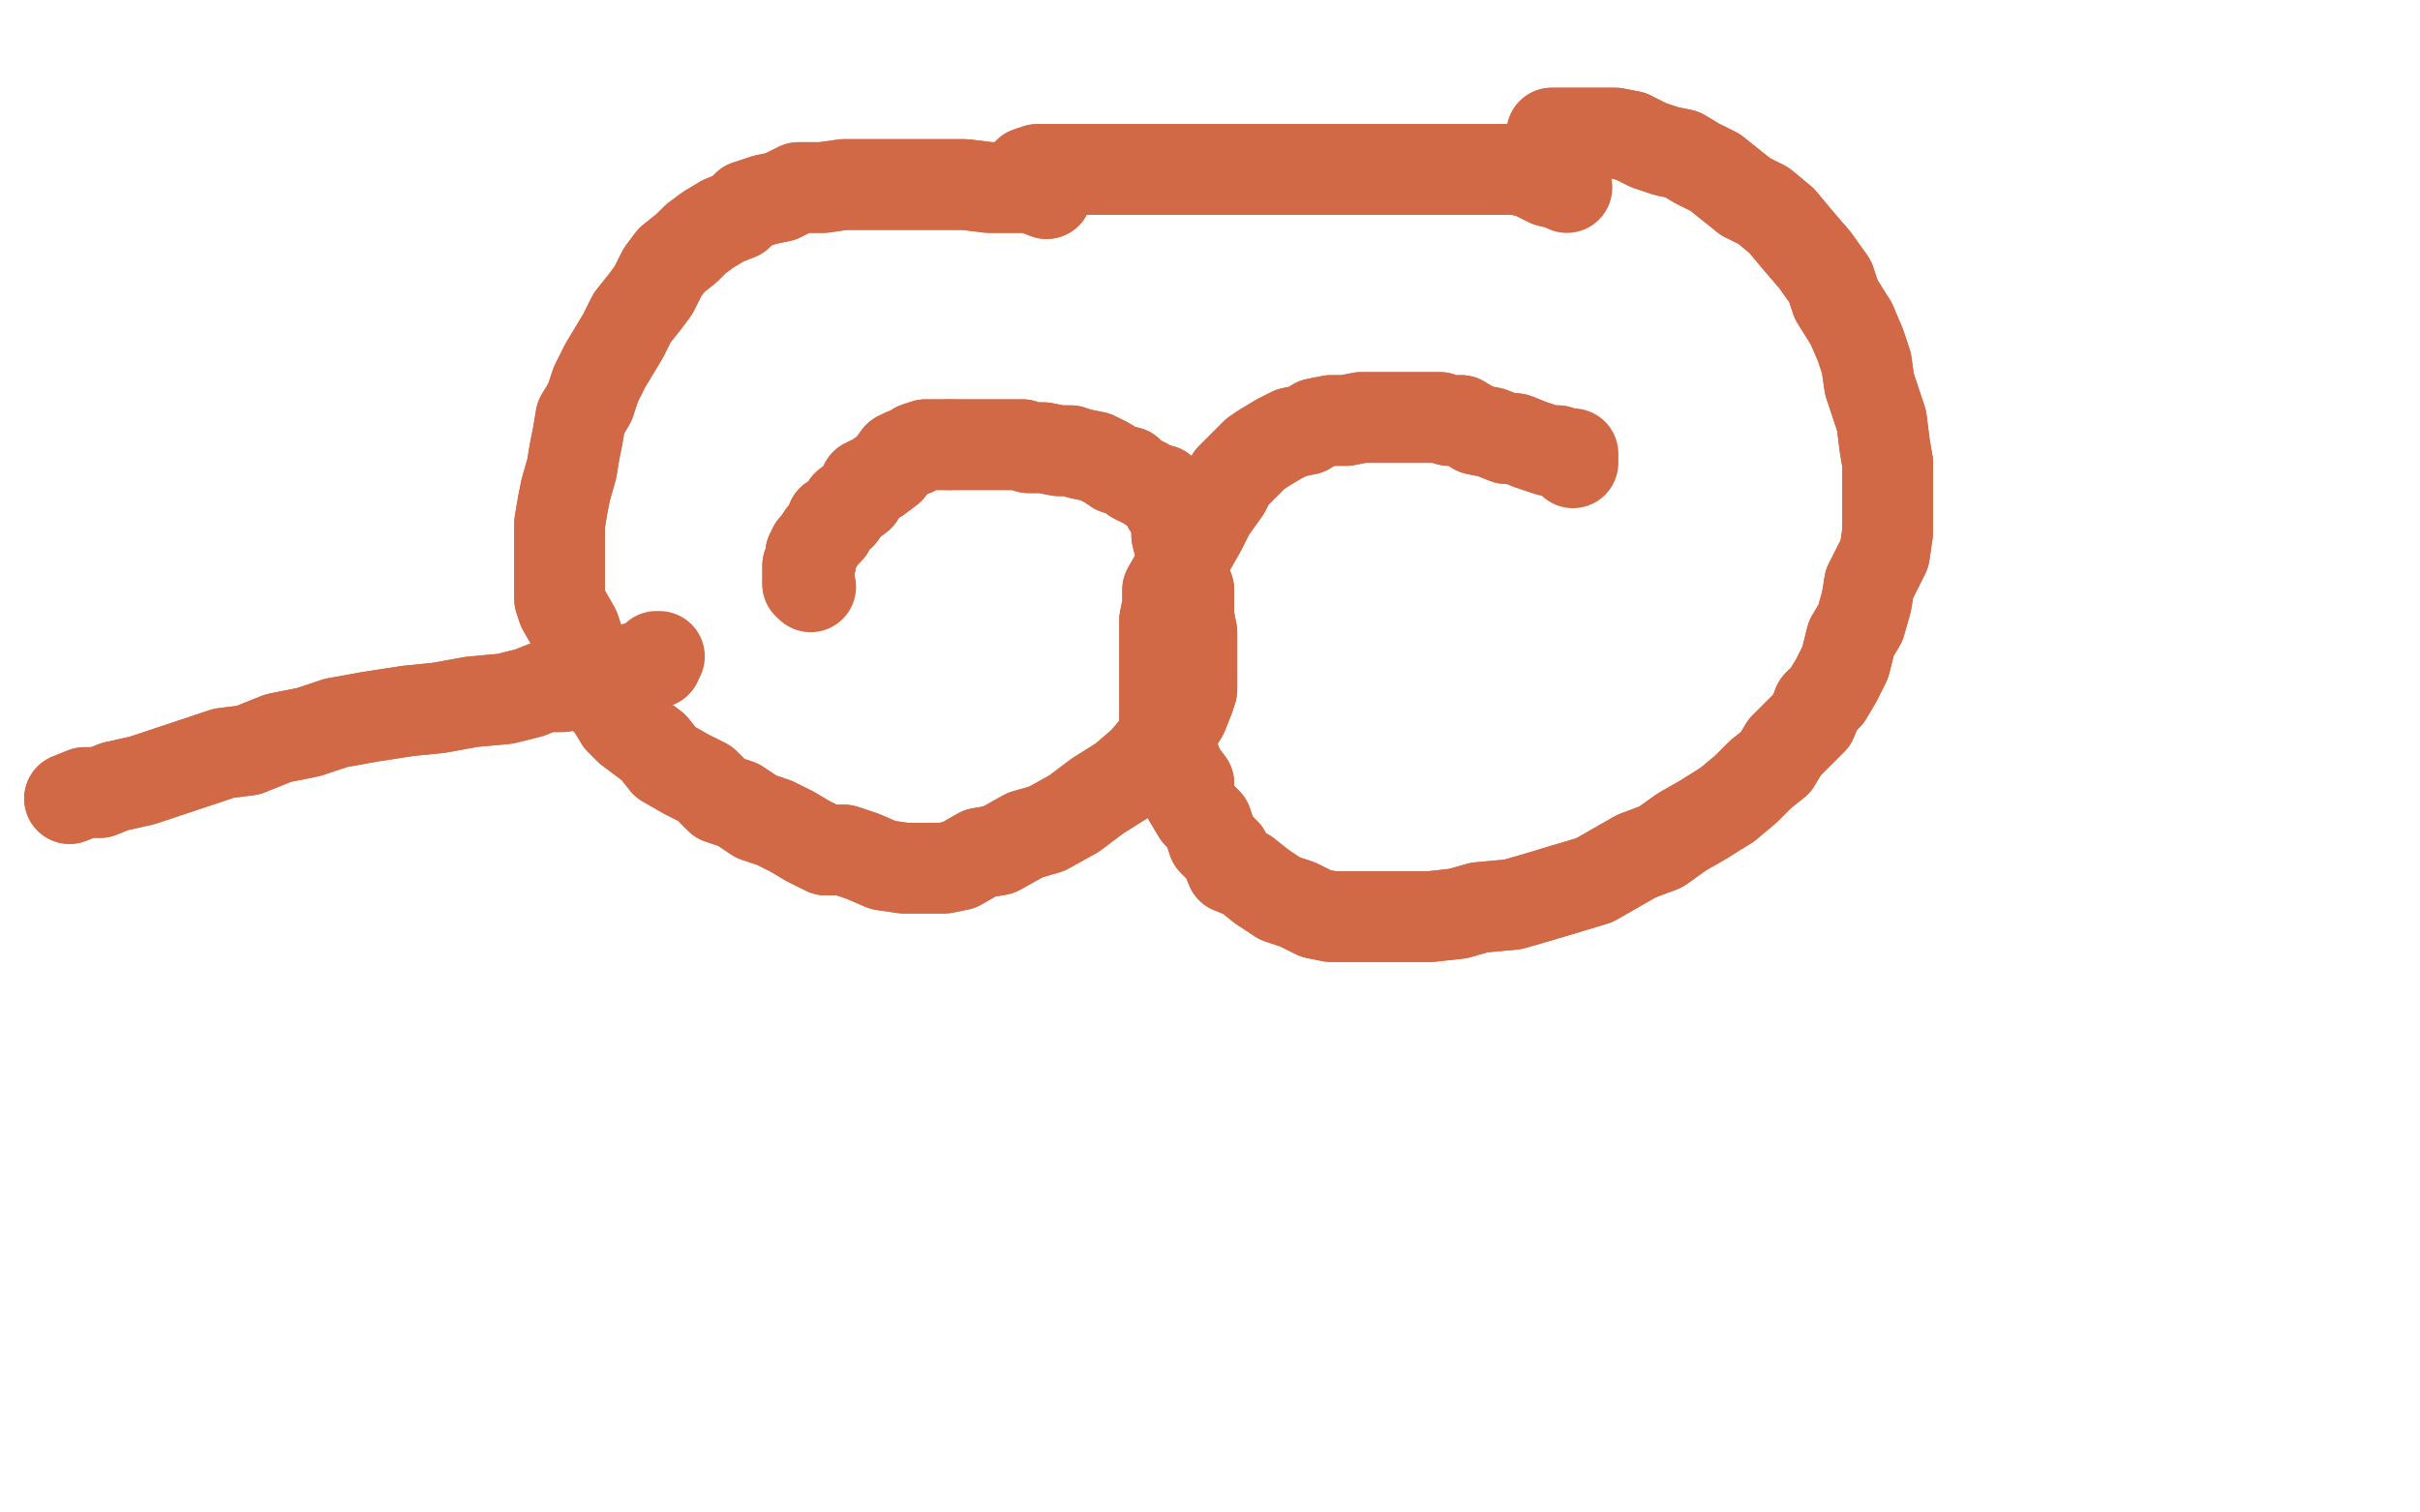 <?xml version="1.0" standalone="no"?>
<!DOCTYPE svg PUBLIC "-//W3C//DTD SVG 1.1//EN"
"http://www.w3.org/Graphics/SVG/1.1/DTD/svg11.dtd">

<svg width="800" height="500" version="1.1" xmlns="http://www.w3.org/2000/svg" xmlns:xlink="http://www.w3.org/1999/xlink" style="stroke-antialiasing: false"><desc>This SVG has been created on https://colorillo.com/</desc><rect x='0' y='0' width='800' height='500' style='fill: rgb(255,255,255); stroke-width:0' /><polyline points="346,64 341,62 341,62 339,62 339,62 335,62 335,62 332,62 332,62 327,62 327,62 319,61 319,61 311,61 311,61 305,61 296,61 286,61 279,61 272,62 264,62 258,65 253,66 247,68 244,71 239,73 234,76 230,79 227,82 222,86 219,90 216,96 213,100 209,105 206,111 203,116 200,121 197,127 195,133 192,138 191,144 190,149 189,155 187,162 186,167 185,173 185,180 185,186 185,192 185,198 186,201 190,208 191,211 192,216 195,222 197,228 200,231 202,233 205,238 208,241 212,244 216,247 220,252 227,256 233,259 238,264 244,266 250,270 256,272 262,275 267,278 273,281 279,281 285,283 292,286 299,287 305,287 312,287 317,286 324,282 330,281 339,276 346,274 355,269 363,263 371,258 378,252 384,245 388,241 391,236 393,231 394,228 394,225 394,221 394,217 394,214 394,209 393,204 393,199 393,195 391,190 391,186 390,181 389,177 389,172 388,170 386,167 386,165 384,162 382,162 379,160 375,158 373,156 369,155 366,153 362,151 357,150 354,149 350,149 345,148 340,148 338,147 333,147 329,147 325,147 322,147 319,147 316,147 314,147" style="fill: none; stroke: #d26946; stroke-width: 30; stroke-linejoin: round; stroke-linecap: round; stroke-antialiasing: false; stroke-antialias: 0; opacity: 1.0"/>
<polyline points="275,172 274,175 272,177 270,180 269,181 268,183 268,186 267,187 267,188 267,189 267,190 267,192 267,193" style="fill: none; stroke: #d26946; stroke-width: 30; stroke-linejoin: round; stroke-linecap: round; stroke-antialiasing: false; stroke-antialias: 0; opacity: 1.0"/>
<polyline points="346,64 341,62 341,62 339,62 339,62 335,62 335,62 332,62 332,62 327,62 327,62 319,61 319,61 311,61 305,61 296,61 286,61 279,61 272,62 264,62 258,65 253,66 247,68 244,71 239,73 234,76 230,79 227,82 222,86 219,90 216,96 213,100 209,105 206,111 203,116 200,121 197,127 195,133 192,138 191,144 190,149 189,155 187,162 186,167 185,173 185,180 185,186 185,192 185,198 186,201 190,208 191,211 192,216 195,222 197,228 200,231 202,233 205,238 208,241 212,244 216,247 220,252 227,256 233,259 238,264 244,266 250,270 256,272 262,275 267,278 273,281 279,281 285,283 292,286 299,287 305,287 312,287 317,286 324,282 330,281 339,276 346,274 355,269 363,263 371,258 378,252 384,245 388,241 391,236 393,231 394,228 394,225 394,221 394,217 394,214 394,209 393,204 393,199 393,195 391,190 391,186 390,181 389,177 389,172 388,170 386,167 386,165 384,162 382,162 379,160 375,158 373,156 369,155 366,153 362,151 357,150 354,149 350,149 345,148 340,148 338,147 333,147 329,147 325,147 322,147 319,147 316,147 314,147 311,147 310,147 306,147 303,148 302,149 299,150 297,151 294,155 290,158 286,160 284,164 280,167 278,170 275,172 274,175 272,177 270,180 269,181 268,183 268,186 267,187 267,188 267,189 267,190 267,192 267,193 268,194" style="fill: none; stroke: #d26946; stroke-width: 30; stroke-linejoin: round; stroke-linecap: round; stroke-antialiasing: false; stroke-antialias: 0; opacity: 1.0"/>
<polyline points="513,44 517,44 517,44 520,44 520,44 523,44 523,44 527,44 527,44 529,44 529,44 534,44 534,44 539,45 539,45" style="fill: none; stroke: #d26946; stroke-width: 30; stroke-linejoin: round; stroke-linecap: round; stroke-antialiasing: false; stroke-antialias: 0; opacity: 1.0"/>
<polyline points="297,151 294,155 290,158 286,160 284,164 280,167 278,170 275,172" style="fill: none; stroke: #d26946; stroke-width: 30; stroke-linejoin: round; stroke-linecap: round; stroke-antialiasing: false; stroke-antialias: 0; opacity: 1.0"/>
<polyline points="601,233 599,238 595,242 590,247 587,252 582,256 577,261 571,266" style="fill: none; stroke: #d26946; stroke-width: 30; stroke-linejoin: round; stroke-linecap: round; stroke-antialiasing: false; stroke-antialias: 0; opacity: 1.0"/>
<polyline points="577,65 583,68 589,73 594,79 600,86 605,93 607,99 612,107" style="fill: none; stroke: #d26946; stroke-width: 30; stroke-linejoin: round; stroke-linecap: round; stroke-antialiasing: false; stroke-antialias: 0; opacity: 1.0"/>
<polyline points="539,45 545,48 551,50 556,51 561,54 567,57 572,61 577,65" style="fill: none; stroke: #d26946; stroke-width: 30; stroke-linejoin: round; stroke-linecap: round; stroke-antialiasing: false; stroke-antialias: 0; opacity: 1.0"/>
<polyline points="624,153 624,160 624,166 624,171 624,176 623,183 621,187 618,193" style="fill: none; stroke: #d26946; stroke-width: 30; stroke-linejoin: round; stroke-linecap: round; stroke-antialiasing: false; stroke-antialias: 0; opacity: 1.0"/>
<polyline points="571,266 563,271 556,275 549,280 541,283 534,287 527,291 517,294" style="fill: none; stroke: #d26946; stroke-width: 30; stroke-linejoin: round; stroke-linecap: round; stroke-antialiasing: false; stroke-antialias: 0; opacity: 1.0"/>
<polyline points="612,107 615,114 617,120 618,127 620,133 622,139 623,147 624,153" style="fill: none; stroke: #d26946; stroke-width: 30; stroke-linejoin: round; stroke-linecap: round; stroke-antialiasing: false; stroke-antialias: 0; opacity: 1.0"/>
<polyline points="517,294 507,297 500,299 489,300 482,302 473,303 466,303 458,303" style="fill: none; stroke: #d26946; stroke-width: 30; stroke-linejoin: round; stroke-linecap: round; stroke-antialiasing: false; stroke-antialias: 0; opacity: 1.0"/>
<polyline points="314,147 311,147 310,147 306,147 303,148 302,149 299,150 297,151" style="fill: none; stroke: #d26946; stroke-width: 30; stroke-linejoin: round; stroke-linecap: round; stroke-antialiasing: false; stroke-antialias: 0; opacity: 1.0"/>
<polyline points="458,303 452,303 446,303 440,303 435,302 429,299 423,297 417,293" style="fill: none; stroke: #d26946; stroke-width: 30; stroke-linejoin: round; stroke-linecap: round; stroke-antialiasing: false; stroke-antialias: 0; opacity: 1.0"/>
<polyline points="618,193 617,199 615,206 612,211 610,219 607,225 604,230 601,233" style="fill: none; stroke: #d26946; stroke-width: 30; stroke-linejoin: round; stroke-linecap: round; stroke-antialiasing: false; stroke-antialias: 0; opacity: 1.0"/>
<polyline points="417,293 412,289 407,287 405,282 401,278 399,272 396,269 393,264 393,259 390,255 388,250 386,247 386,242 385,238 385,233 385,228 385,223 385,220 385,215 385,210 385,205 386,200 386,195 390,188 393,182 397,175 400,169 405,162 407,158 411,154 415,150 418,148 423,145 427,143 432,142 435,140 440,139 445,139 450,138 455,138 458,138 465,138 468,138 472,138 476,138 479,139 483,139 488,142 493,143 498,145 501,145 506,147 509,148 512,149 515,149 517,150 518,150" style="fill: none; stroke: #d26946; stroke-width: 30; stroke-linejoin: round; stroke-linecap: round; stroke-antialiasing: false; stroke-antialias: 0; opacity: 1.0"/>
<polyline points="513,44 517,44 517,44 520,44 520,44 523,44 523,44 527,44 527,44 529,44 529,44 534,44 534,44 539,45 545,48 551,50 556,51 561,54 567,57 572,61 577,65 583,68 589,73 594,79 600,86 605,93 607,99 612,107 615,114 617,120 618,127 620,133 622,139 623,147 624,153 624,160 624,166 624,171 624,176 623,183 621,187 618,193 617,199 615,206 612,211 610,219 607,225 604,230 601,233 599,238 595,242 590,247 587,252 582,256 577,261 571,266 563,271 556,275 549,280 541,283 534,287 527,291 517,294 507,297 500,299 489,300 482,302 473,303 466,303 458,303 452,303 446,303 440,303 435,302 429,299 423,297 417,293 412,289 407,287 405,282 401,278 399,272 396,269 393,264 393,259 390,255 388,250 386,247 386,242 385,238 385,233 385,228 385,223 385,220 385,215 385,210 385,205 386,200 386,195 390,188 393,182 397,175 400,169 405,162 407,158 411,154 415,150 418,148 423,145 427,143 432,142 435,140 440,139 445,139 450,138 455,138 458,138 465,138 468,138 472,138 476,138 479,139 483,139 488,142 493,143 498,145 501,145 506,147 509,148 512,149 515,149 517,150 518,150 520,150 520,151 520,153" style="fill: none; stroke: #d26946; stroke-width: 30; stroke-linejoin: round; stroke-linecap: round; stroke-antialiasing: false; stroke-antialias: 0; opacity: 1.0"/>
<polyline points="340,57 343,56 343,56 347,56 347,56 356,56 356,56 361,56 361,56 369,56 369,56 378,56 378,56 386,56 386,56 395,56 402,56 411,56 421,56 429,56 439,56 450,56 458,56 468,56 476,56 484,56 490,56 496,56 501,56 506,57 510,59 512,60 516,61 517,61" style="fill: none; stroke: #d26946; stroke-width: 30; stroke-linejoin: round; stroke-linecap: round; stroke-antialiasing: false; stroke-antialias: 0; opacity: 1.0"/>
<polyline points="340,57 343,56 343,56 347,56 347,56 356,56 356,56 361,56 361,56 369,56 369,56 378,56 378,56 386,56 395,56 402,56 411,56 421,56 429,56 439,56 450,56 458,56 468,56 476,56 484,56 490,56 496,56 501,56 506,57 510,59 512,60 516,61 517,61 518,62" style="fill: none; stroke: #d26946; stroke-width: 30; stroke-linejoin: round; stroke-linecap: round; stroke-antialiasing: false; stroke-antialias: 0; opacity: 1.0"/>
<polyline points="23,264 28,262 28,262 33,262 33,262 38,260 38,260 47,258 47,258 56,255 56,255 65,252 65,252 74,249 74,249 82,248 92,244 102,242 111,239 122,237 135,235 145,234 156,232 167,231 175,229 180,227 186,227 190,225 194,224 198,223 201,223 205,222 209,221 212,221 214,220 216,219 217,219" style="fill: none; stroke: #d26946; stroke-width: 30; stroke-linejoin: round; stroke-linecap: round; stroke-antialiasing: false; stroke-antialias: 0; opacity: 1.0"/>
<polyline points="23,264 28,262 28,262 33,262 33,262 38,260 38,260 47,258 47,258 56,255 56,255 65,252 65,252 74,249 82,248 92,244 102,242 111,239 122,237 135,235 145,234 156,232 167,231 175,229 180,227 186,227 190,225 194,224 198,223 201,223 205,222 209,221 212,221 214,220 216,219 217,219 217,218 217,217 218,217" style="fill: none; stroke: #d26946; stroke-width: 30; stroke-linejoin: round; stroke-linecap: round; stroke-antialiasing: false; stroke-antialias: 0; opacity: 1.0"/>
</svg>
